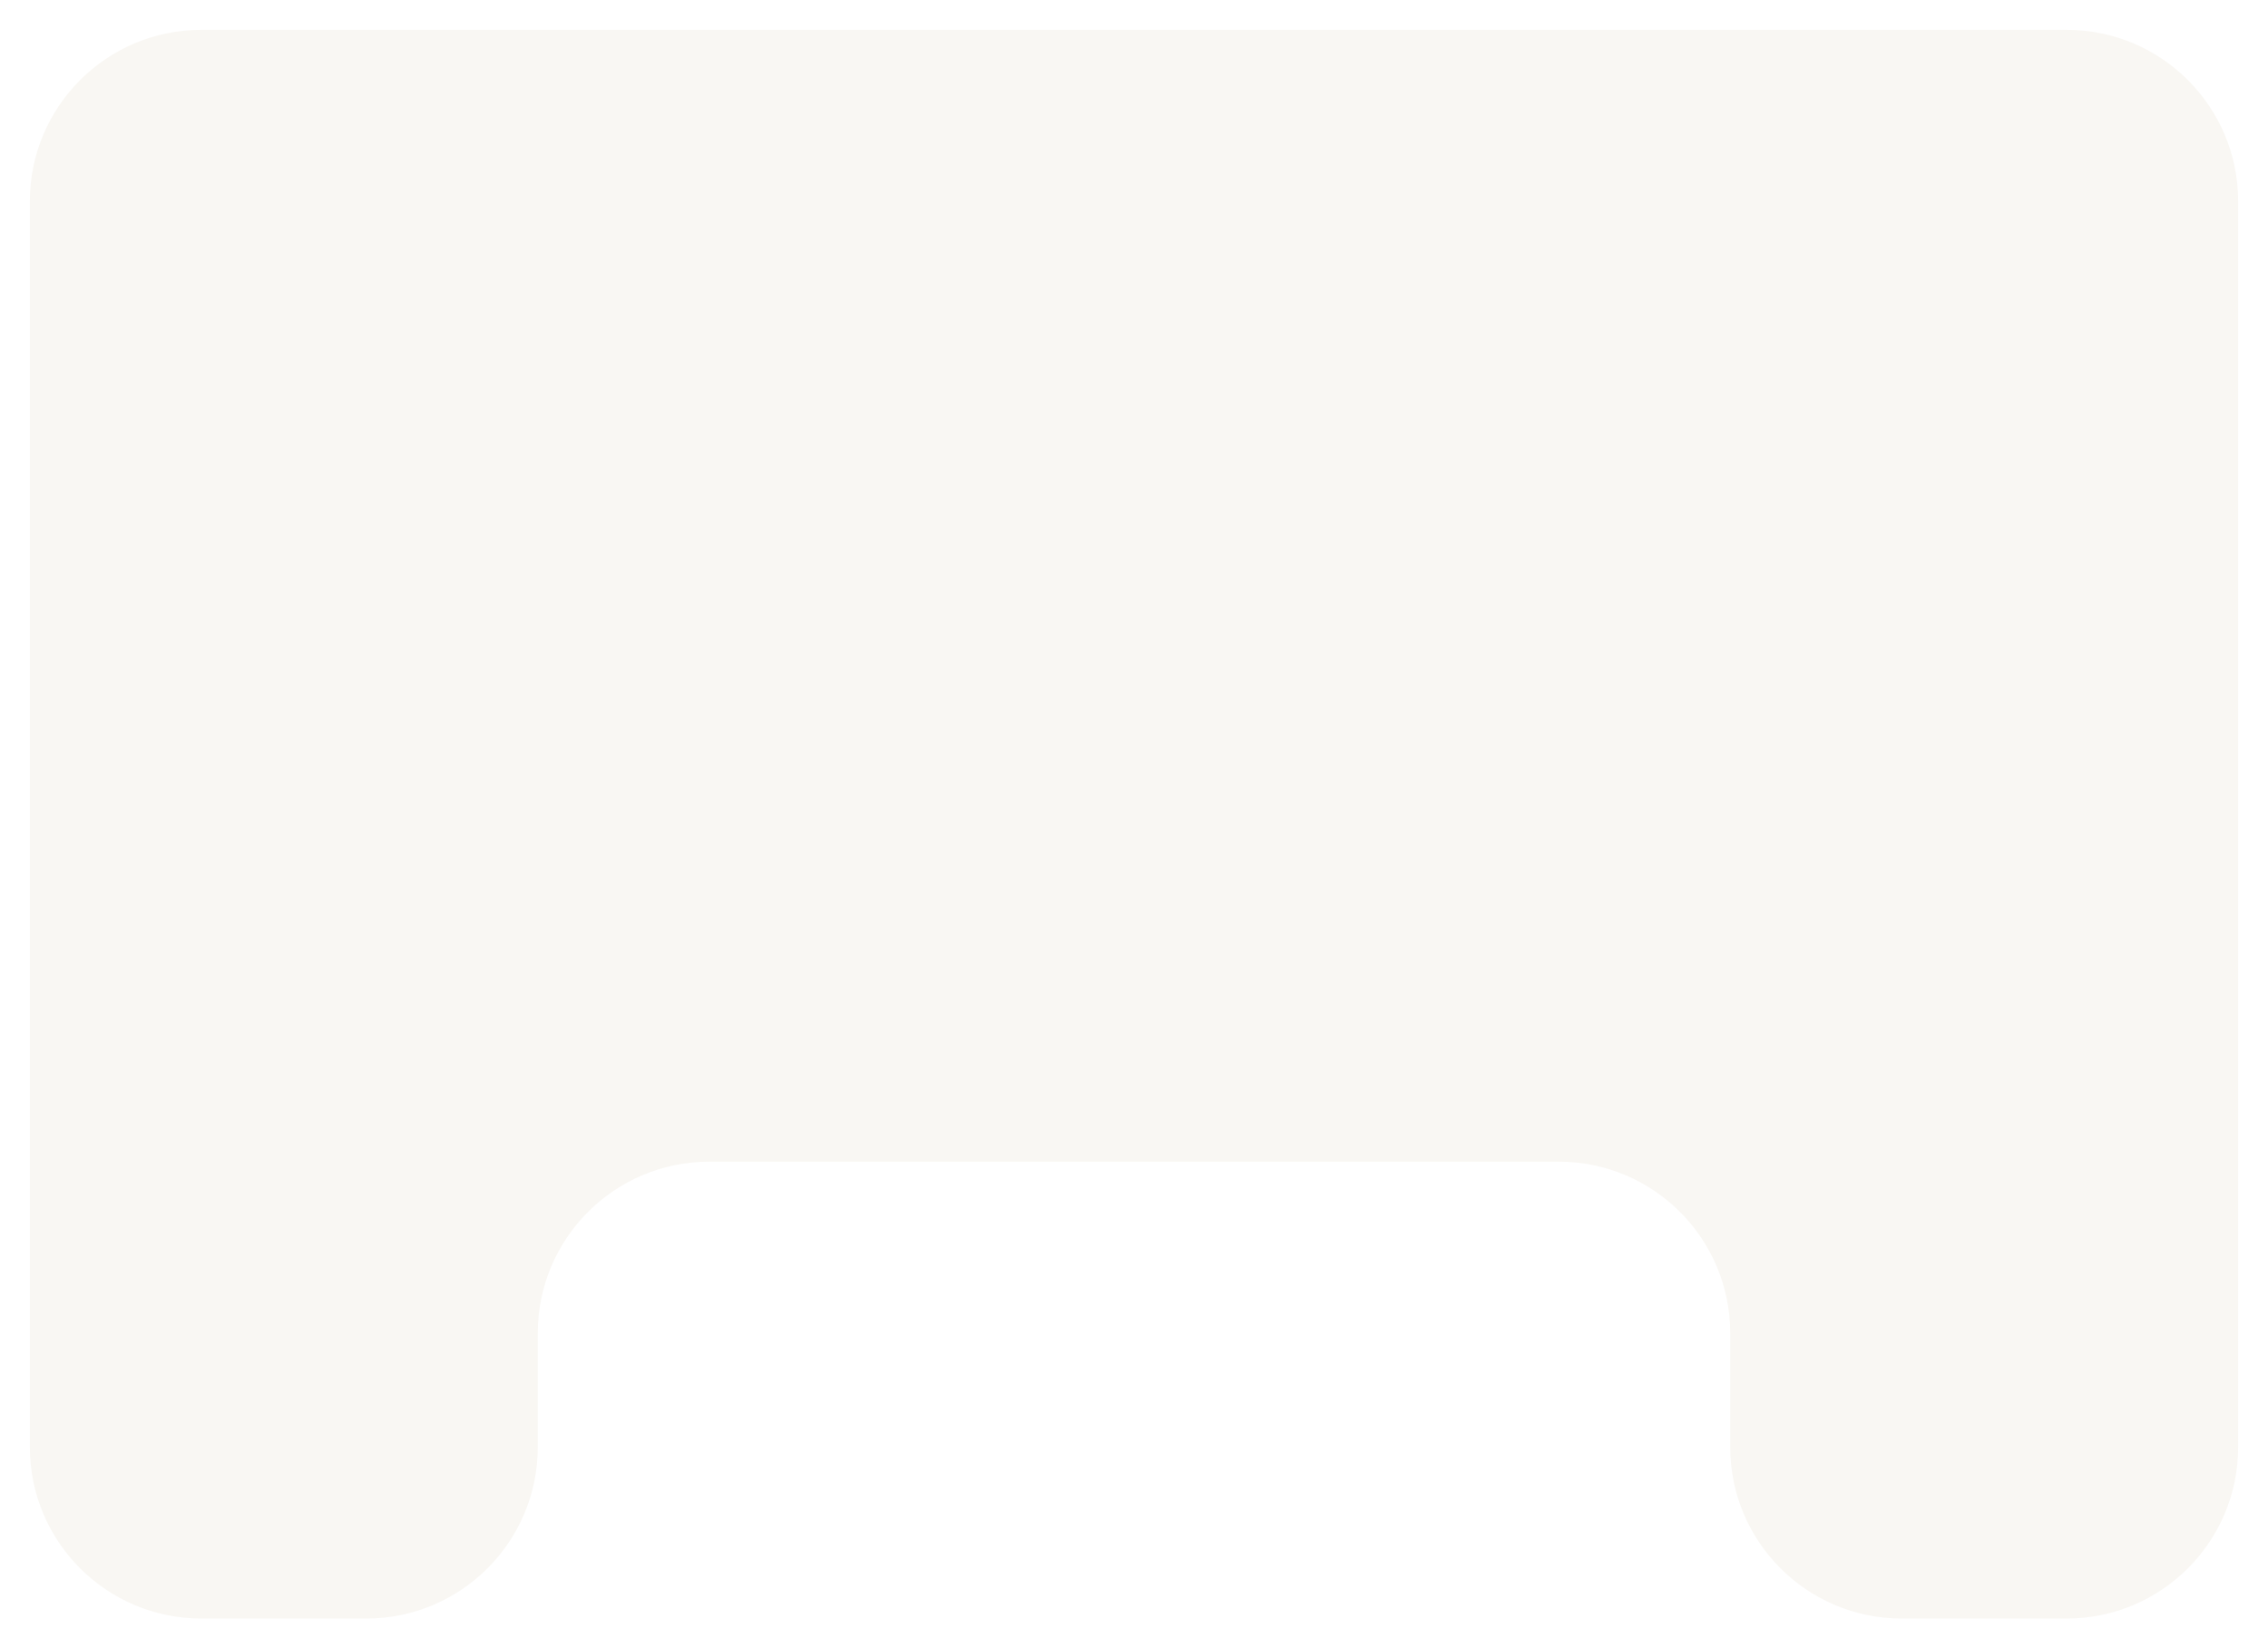 <?xml version="1.0" encoding="UTF-8"?> <svg xmlns="http://www.w3.org/2000/svg" width="304" height="221" viewBox="0 0 304 221" fill="none"><g filter="url(#filter0_d_151_79)"><path d="M4 23V190C4 202.703 14.297 213 27 213H49.083C61.786 213 72.083 202.703 72.083 190V174.745C72.083 162.043 82.381 151.745 95.083 151.745H151.583H208.917C221.619 151.745 231.917 162.043 231.917 174.745V190C231.917 202.703 242.214 213 254.917 213H277C289.703 213 300 202.703 300 190V153.142V23C300 10.297 289.703 0 277 0H27C14.297 0 4 10.297 4 23Z" fill="#F9F7F3"></path></g><defs><filter id="filter0_d_151_79" x="0" y="0" width="304" height="221" filterUnits="userSpaceOnUse" color-interpolation-filters="sRGB"><feFlood flood-opacity="0" result="BackgroundImageFix"></feFlood><feColorMatrix in="SourceAlpha" type="matrix" values="0 0 0 0 0 0 0 0 0 0 0 0 0 0 0 0 0 0 127 0" result="hardAlpha"></feColorMatrix><feOffset dy="4"></feOffset><feGaussianBlur stdDeviation="2"></feGaussianBlur><feComposite in2="hardAlpha" operator="out"></feComposite><feColorMatrix type="matrix" values="0 0 0 0 0 0 0 0 0 0 0 0 0 0 0 0 0 0 0.25 0"></feColorMatrix><feBlend mode="normal" in2="BackgroundImageFix" result="effect1_dropShadow_151_79"></feBlend><feBlend mode="normal" in="SourceGraphic" in2="effect1_dropShadow_151_79" result="shape"></feBlend></filter></defs></svg> 